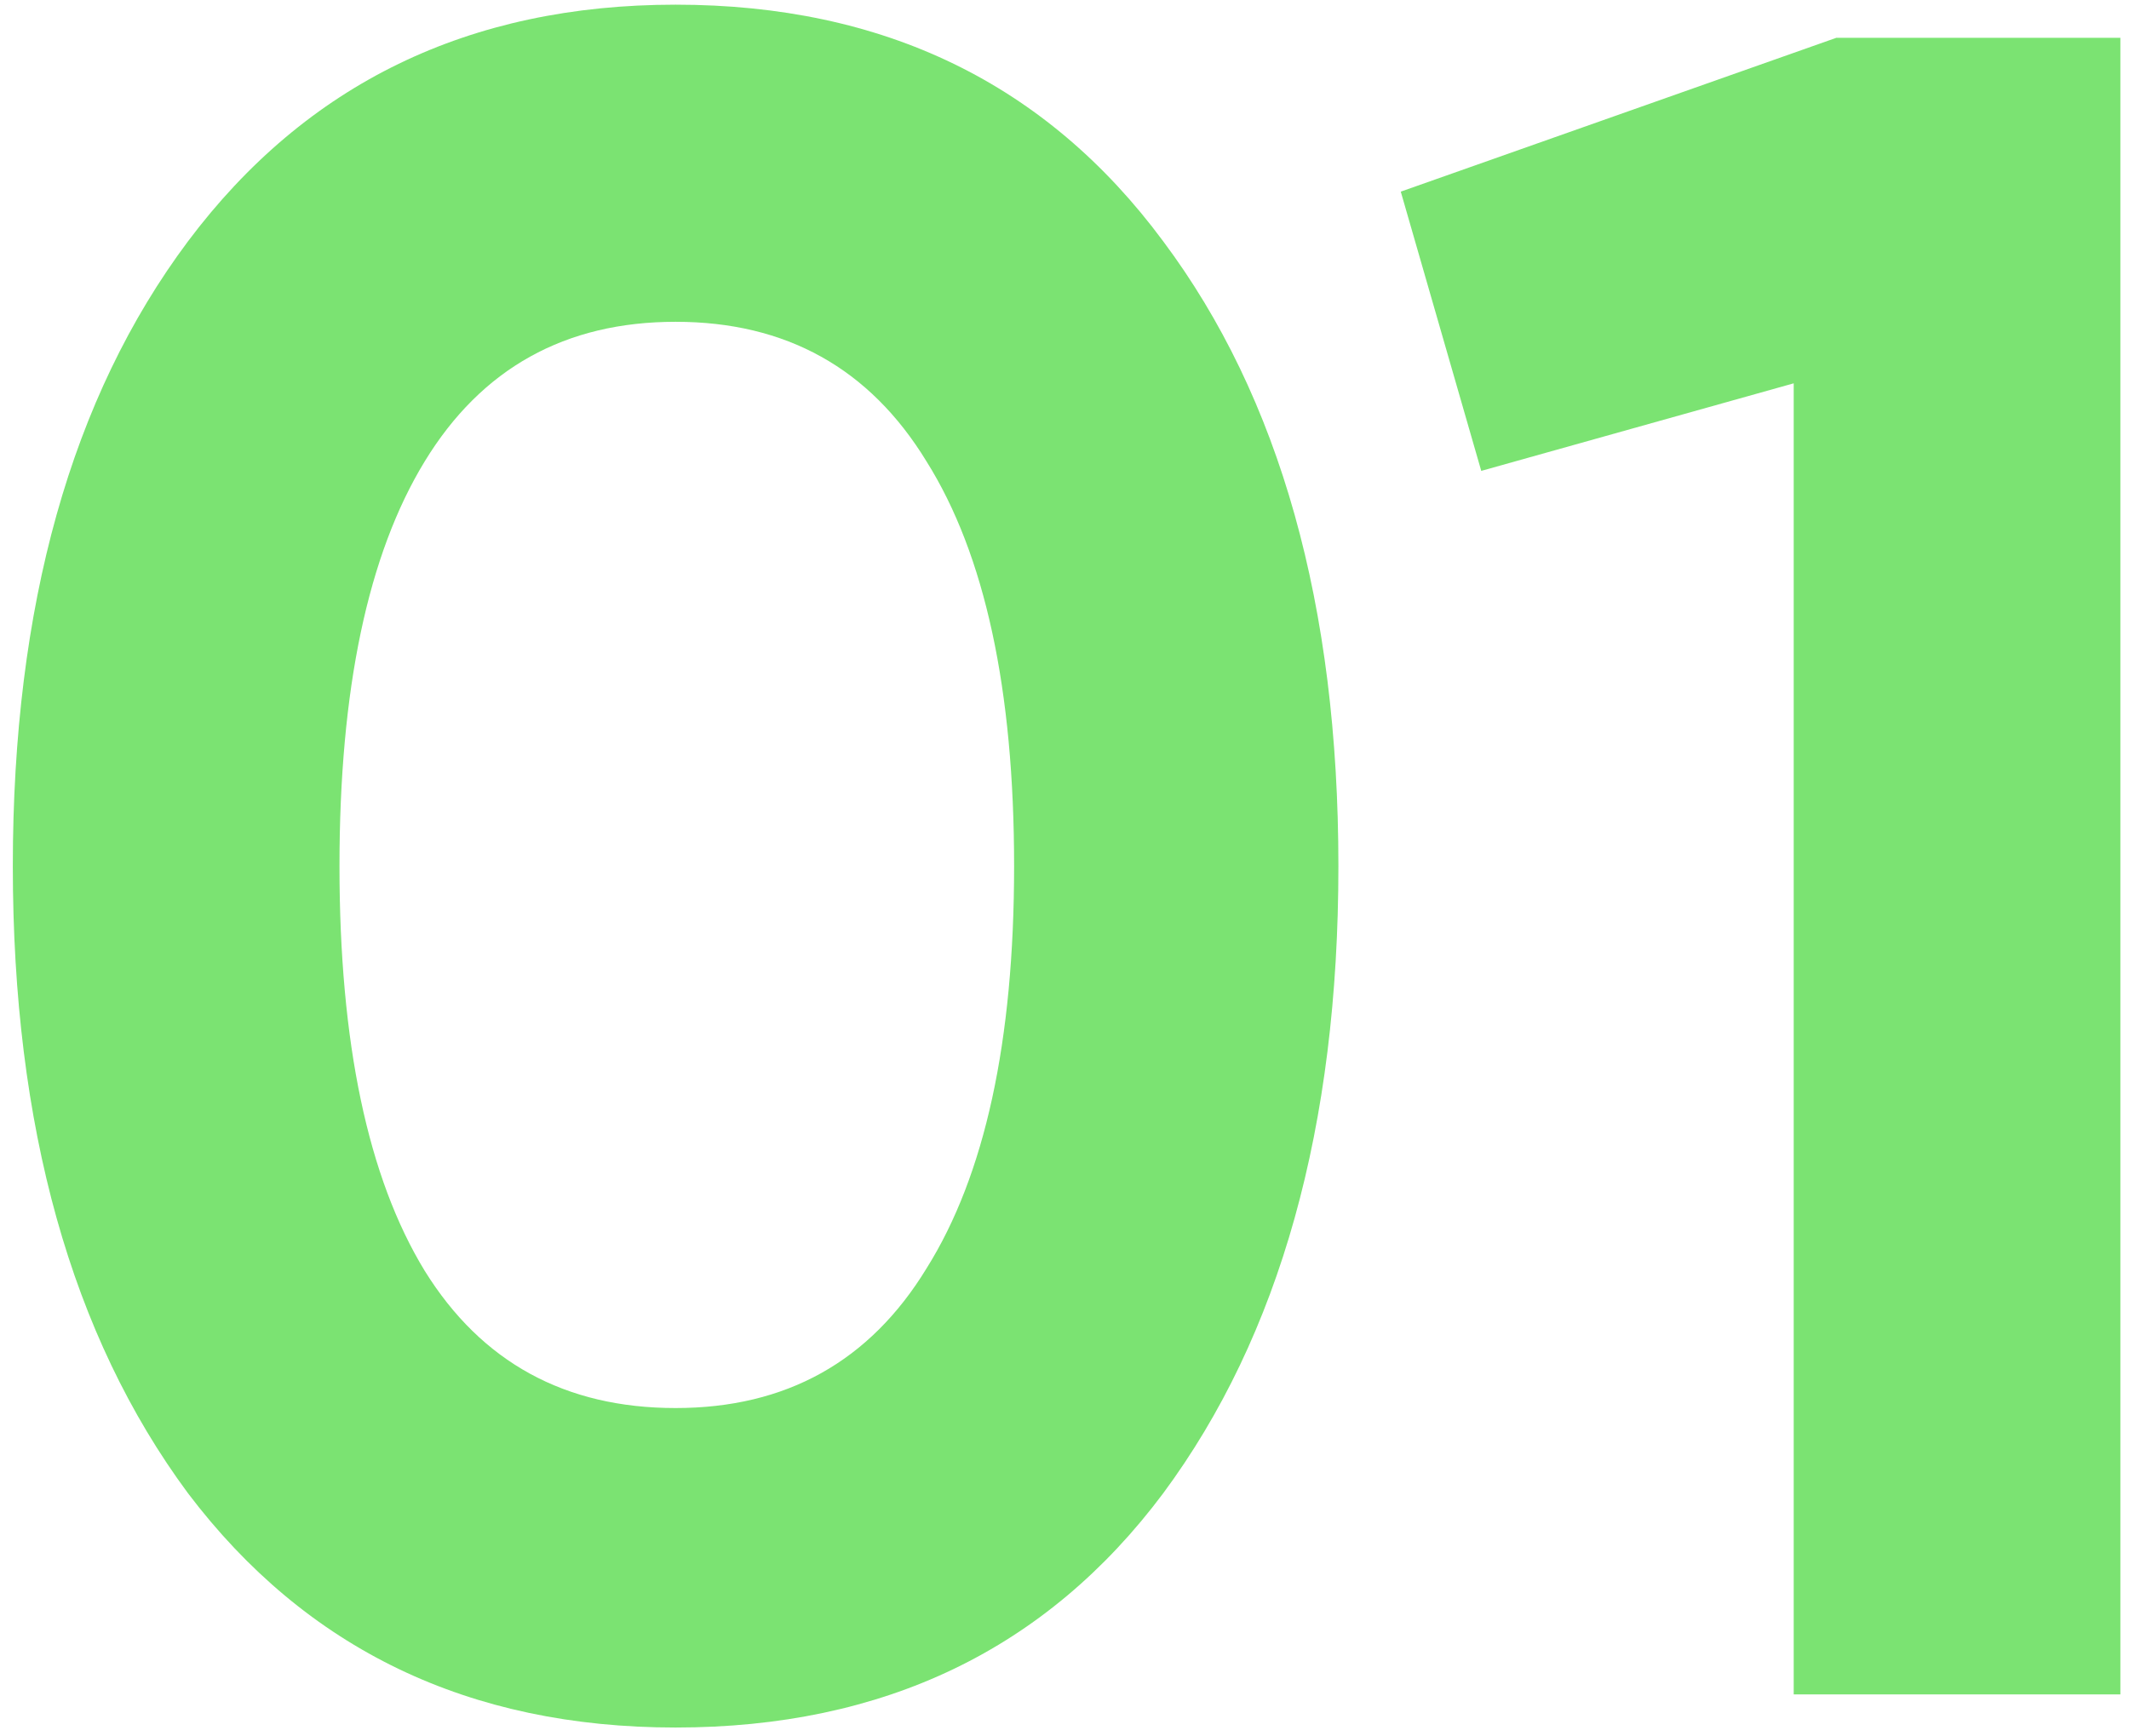 <?xml version="1.0" encoding="UTF-8"?> <svg xmlns="http://www.w3.org/2000/svg" width="152" height="124" viewBox="0 0 152 124" fill="none"> <path d="M48.235 123.366C33.476 123.366 21.871 117.789 13.421 106.635C5.084 95.368 0.915 80.44 0.915 61.85C0.915 43.26 5.084 28.388 13.421 17.234C21.871 5.967 33.476 0.334 48.235 0.334C63.107 0.334 74.712 5.967 83.049 17.234C91.386 28.388 95.555 43.26 95.555 61.85C95.555 80.44 91.386 95.368 83.049 106.635C74.712 117.789 63.107 123.366 48.235 123.366ZM30.321 90.749C34.377 97.284 40.348 100.551 48.235 100.551C56.122 100.551 62.093 97.227 66.149 90.58C70.318 83.933 72.402 74.356 72.402 61.85C72.402 49.231 70.318 39.598 66.149 32.951C62.093 26.304 56.122 22.98 48.235 22.98C40.348 22.98 34.377 26.304 30.321 32.951C26.265 39.598 24.237 49.231 24.237 61.85C24.237 74.469 26.265 84.102 30.321 90.749ZM131.104 2.7H151.384V121H128.062V27.374L105.754 33.627L100.008 13.685L131.104 2.7Z" fill="#52DA46" fill-opacity="0.76"></path> </svg> 